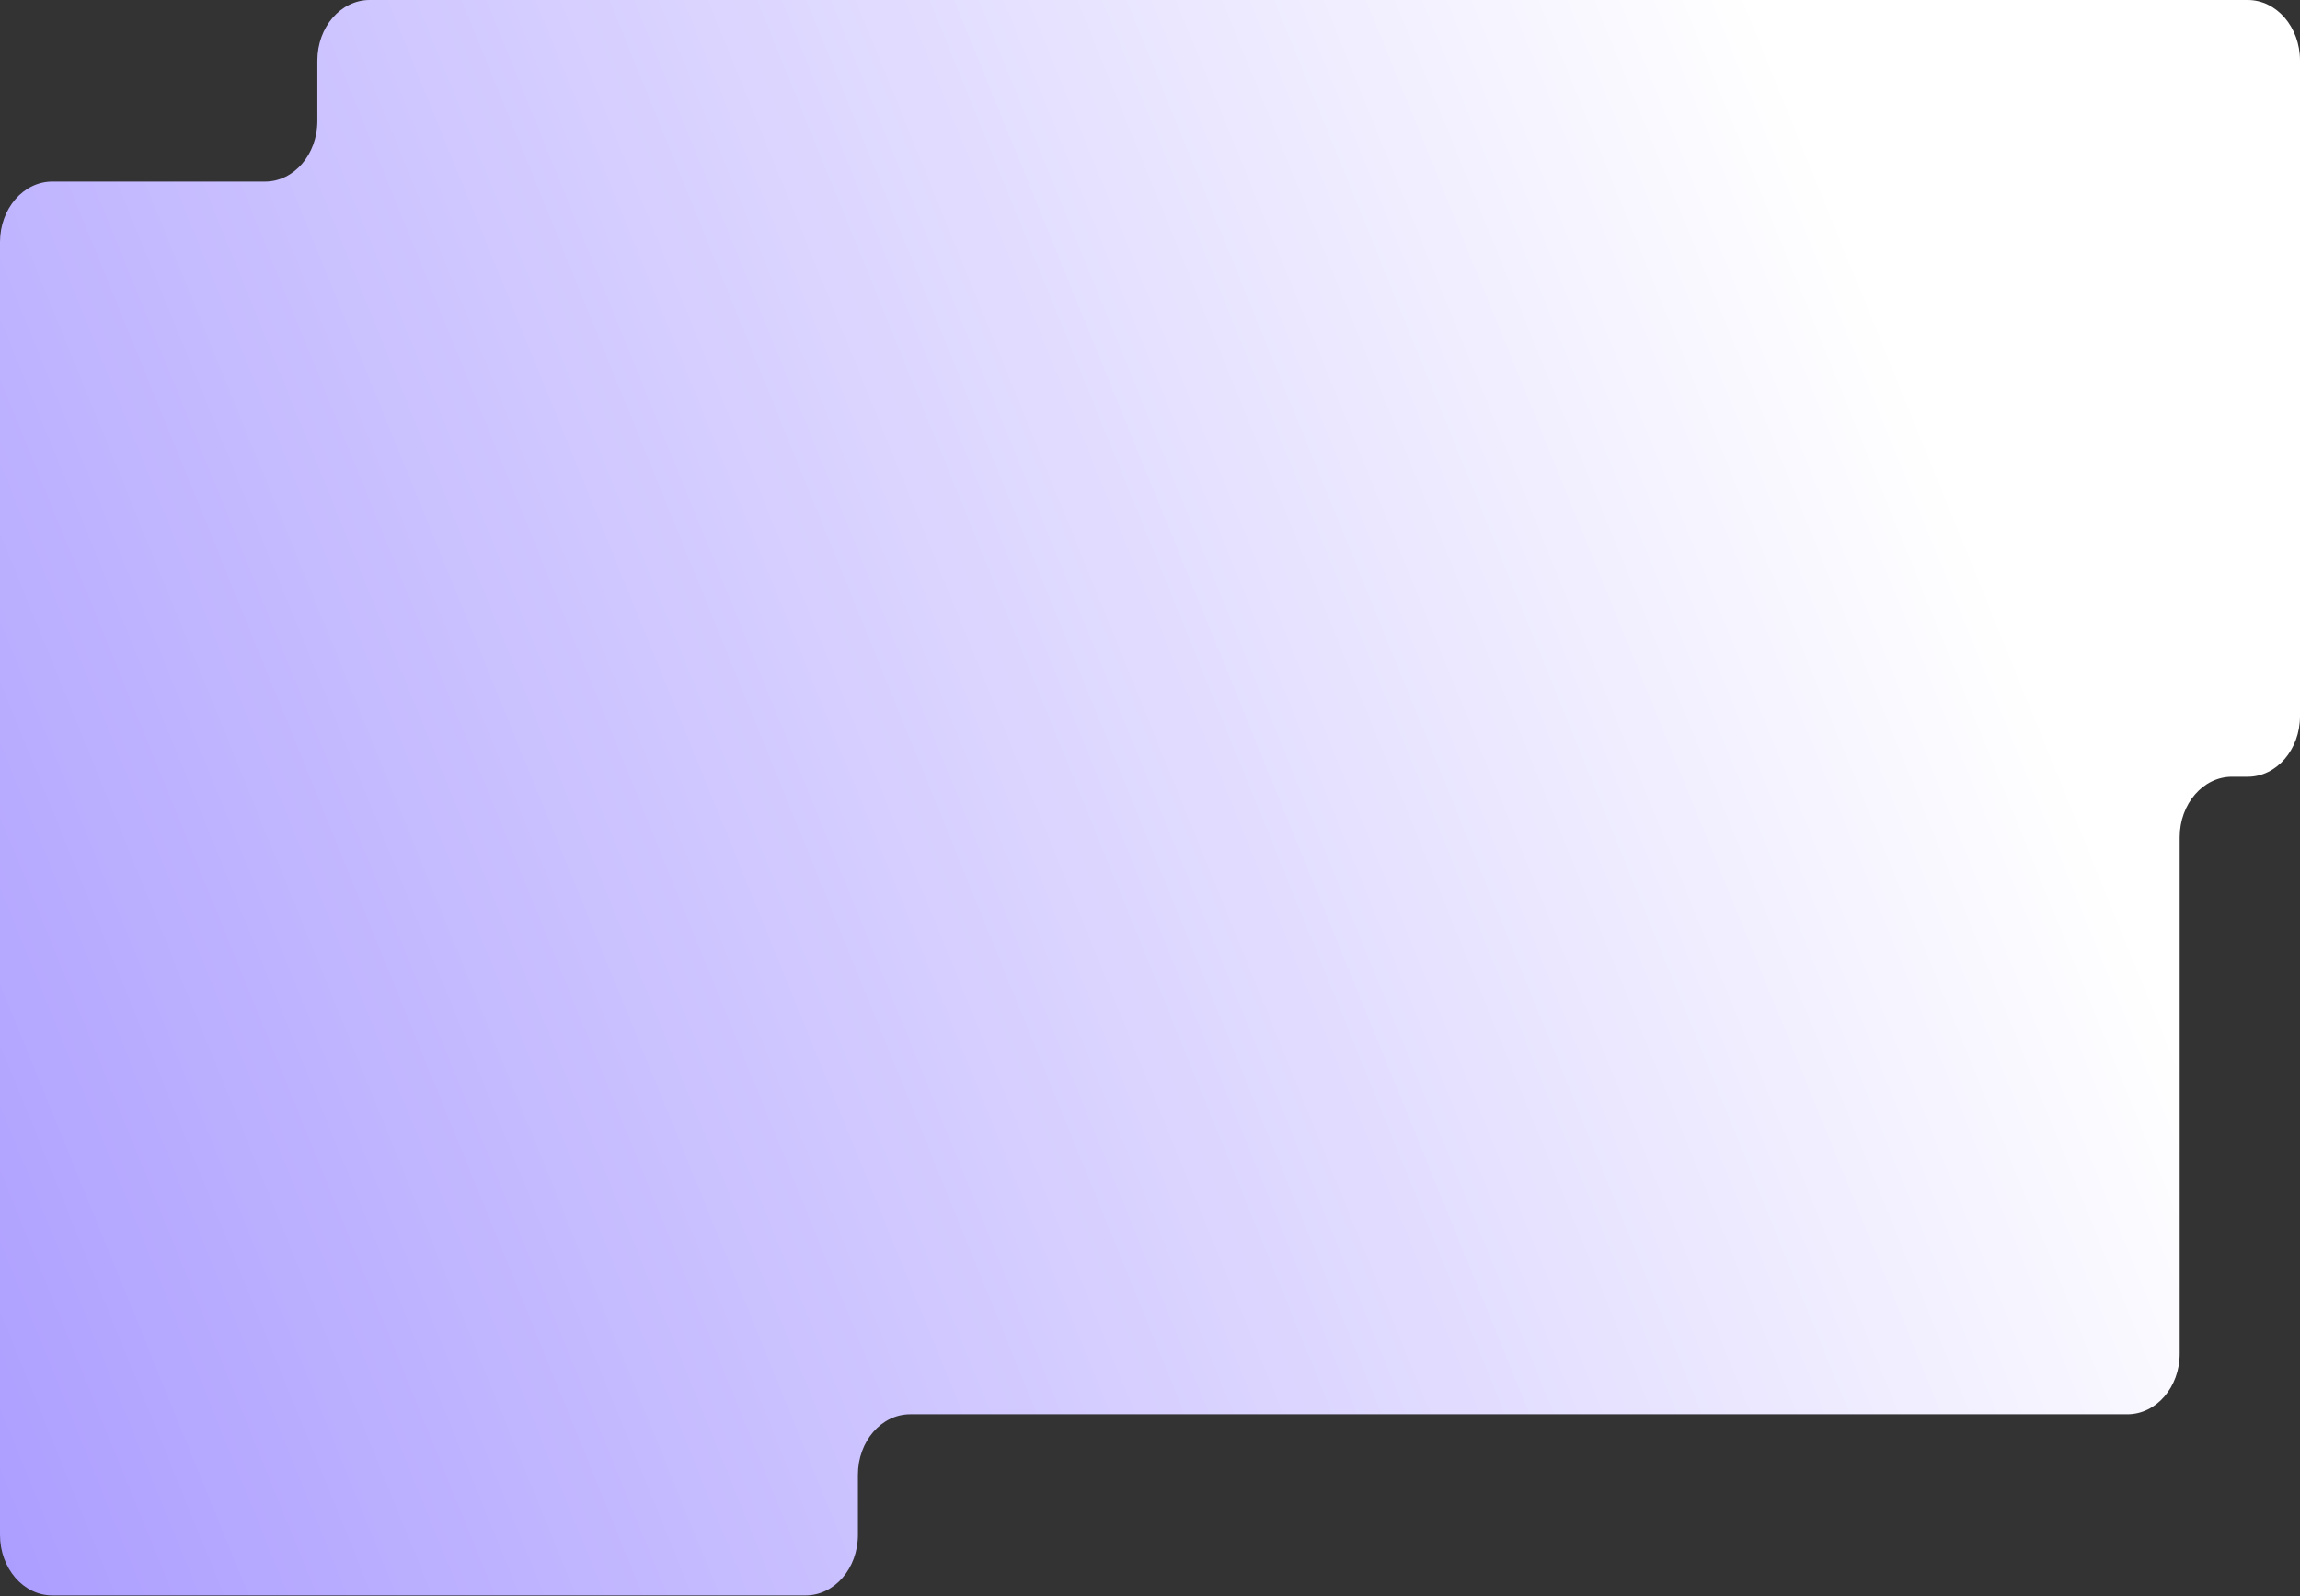 <?xml version="1.0" encoding="UTF-8"?> <svg xmlns="http://www.w3.org/2000/svg" width="1200" height="833" viewBox="0 0 1200 833" fill="none"><rect x="0" y="0" width="1200" height="833" fill="#333333" stroke="none"/><path fill-rule="evenodd" clip-rule="evenodd" d="M165.579 31.582C165.579 14.14 177.799 0 192.872 0H1172.71C1187.77 0 1200 14.14 1200 31.582V373.719C1200 391.161 1187.77 405.301 1172.71 405.301H1164.52C1149.44 405.301 1137.23 419.441 1137.23 436.883V706.383C1137.23 723.825 1125 737.965 1109.93 737.965H474.904C459.83 737.965 447.61 752.104 447.61 769.547V800.918C447.61 818.36 435.391 832.5 420.317 832.5H27.293C12.22 832.5 0 818.36 0 800.918V737.965V597.53V126.328C0 108.886 12.22 94.746 27.293 94.746H138.285C153.359 94.746 165.579 80.606 165.579 63.164V31.582Z" fill="url(#paint0_linear_2417_17)"></path><defs><linearGradient id="paint0_linear_2417_17" x1="919.238" y1="9.475" x2="-150.087" y2="444.563" gradientUnits="userSpaceOnUse"><stop stop-color="white"></stop><stop offset="1" stop-color="#AC9EFF"></stop></linearGradient></defs></svg> 